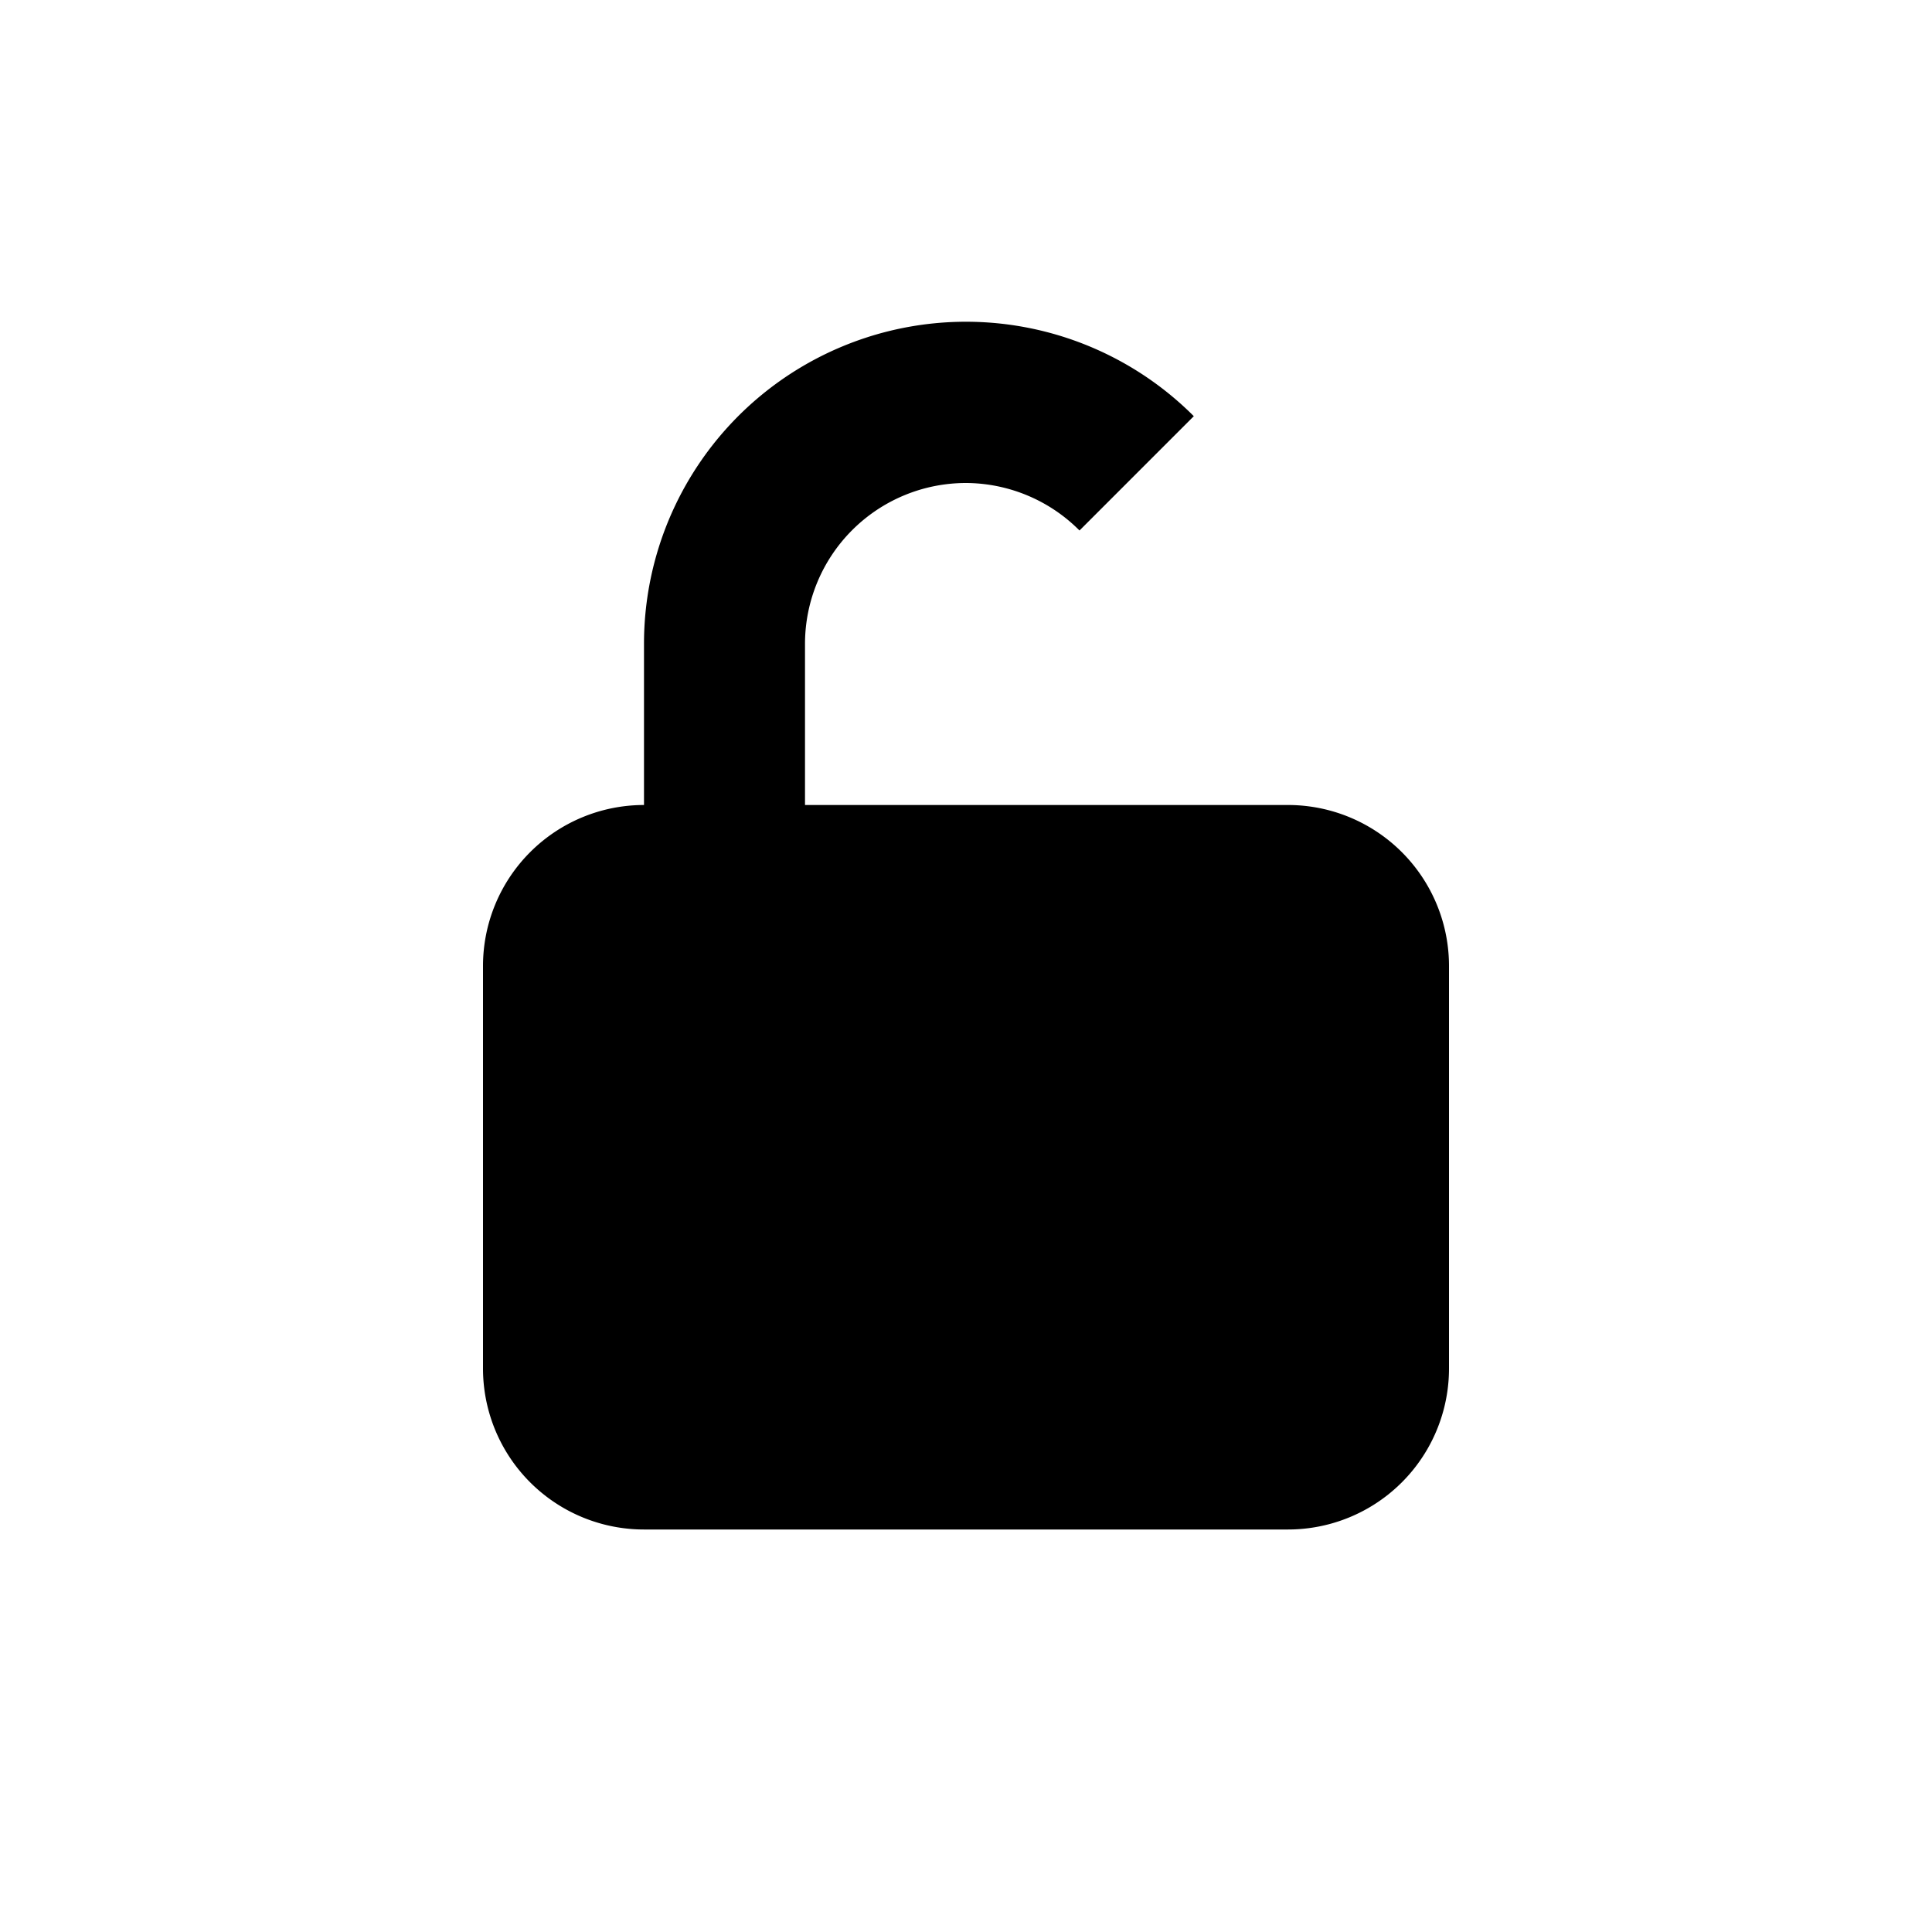 <svg id="Layer_1" data-name="Layer 1" xmlns="http://www.w3.org/2000/svg" viewBox="0 0 24 24"><title>icons</title><path d="M16,10H10V8a2,2,0,0,1,2-2,2,2,0,0,1,1.41.59l1.42-1.42A4,4,0,0,0,8,8v2a2,2,0,0,0-2,2v5a2,2,0,0,0,2,2h8a2,2,0,0,0,2-2V12A2,2,0,0,0,16,10Z"/></svg>